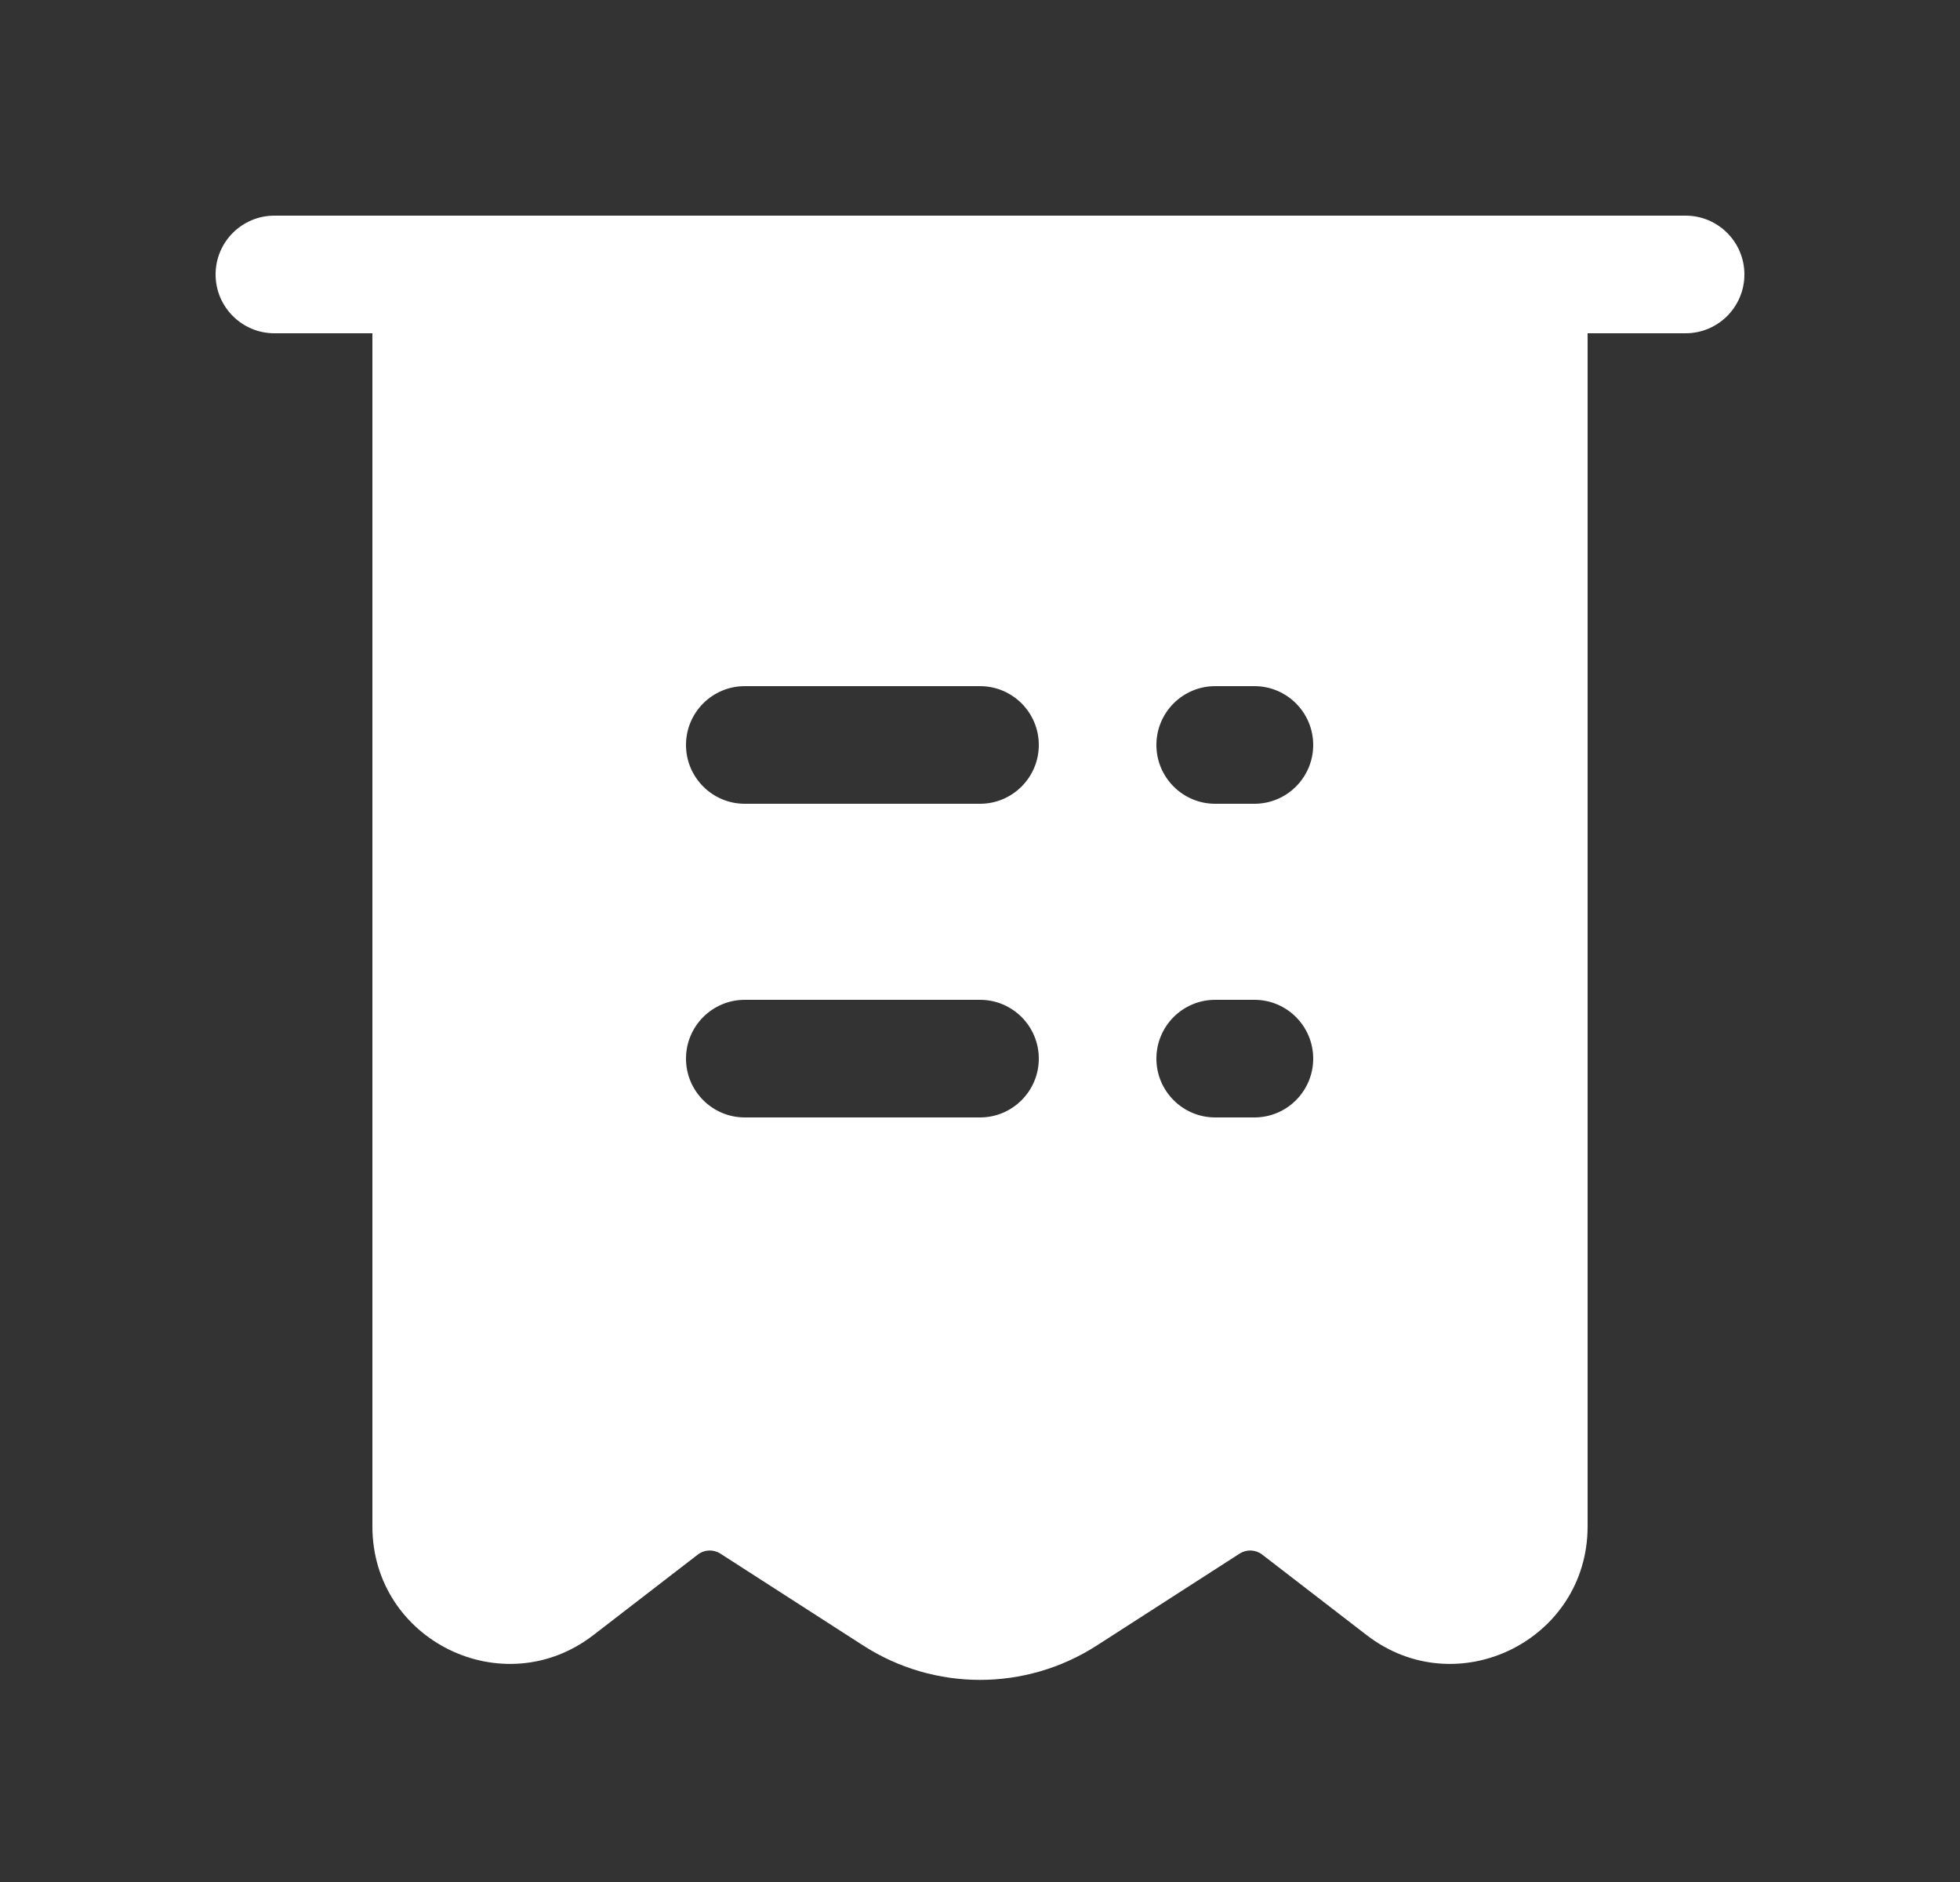 <?xml version="1.0" encoding="UTF-8"?> <svg xmlns="http://www.w3.org/2000/svg" width="25" height="24" viewBox="0 0 25 24" fill="none"><rect x="0" y="0" width="25" height="24" fill="#333333" stroke="none"/><path fill-rule="evenodd" clip-rule="evenodd" d="M3.5 2.75C3.086 2.75 2.75 3.086 2.75 3.5C2.75 3.914 3.086 4.25 3.5 4.25H4.75V19.466C4.75 20.919 6.418 21.739 7.569 20.851L8.9 19.825C8.983 19.76 9.099 19.755 9.188 19.812L11.013 20.986C11.919 21.568 13.081 21.568 13.987 20.986L15.812 19.812C15.901 19.755 16.017 19.76 16.1 19.825L17.431 20.851C18.582 21.739 20.25 20.919 20.25 19.466V4.25H21.5C21.914 4.25 22.25 3.914 22.25 3.5C22.25 3.086 21.914 2.75 21.5 2.75H3.5ZM8.75 9.5C8.75 9.086 9.086 8.75 9.5 8.75H12.5C12.914 8.75 13.25 9.086 13.25 9.5C13.25 9.914 12.914 10.25 12.5 10.25H9.5C9.086 10.25 8.75 9.914 8.75 9.5ZM9.5 12.75C9.086 12.75 8.75 13.086 8.75 13.5C8.75 13.914 9.086 14.25 9.5 14.25H12.5C12.914 14.25 13.25 13.914 13.25 13.5C13.25 13.086 12.914 12.75 12.5 12.75H9.5ZM14.75 9.5C14.75 9.086 15.086 8.75 15.5 8.75H16C16.414 8.75 16.75 9.086 16.75 9.5C16.75 9.914 16.414 10.25 16 10.25H15.5C15.086 10.25 14.75 9.914 14.75 9.5ZM15.5 12.75C15.086 12.75 14.75 13.086 14.75 13.5C14.75 13.914 15.086 14.25 15.5 14.25H16C16.414 14.25 16.75 13.914 16.75 13.5C16.75 13.086 16.414 12.75 16 12.75H15.5Z" fill="white"></path></svg> 